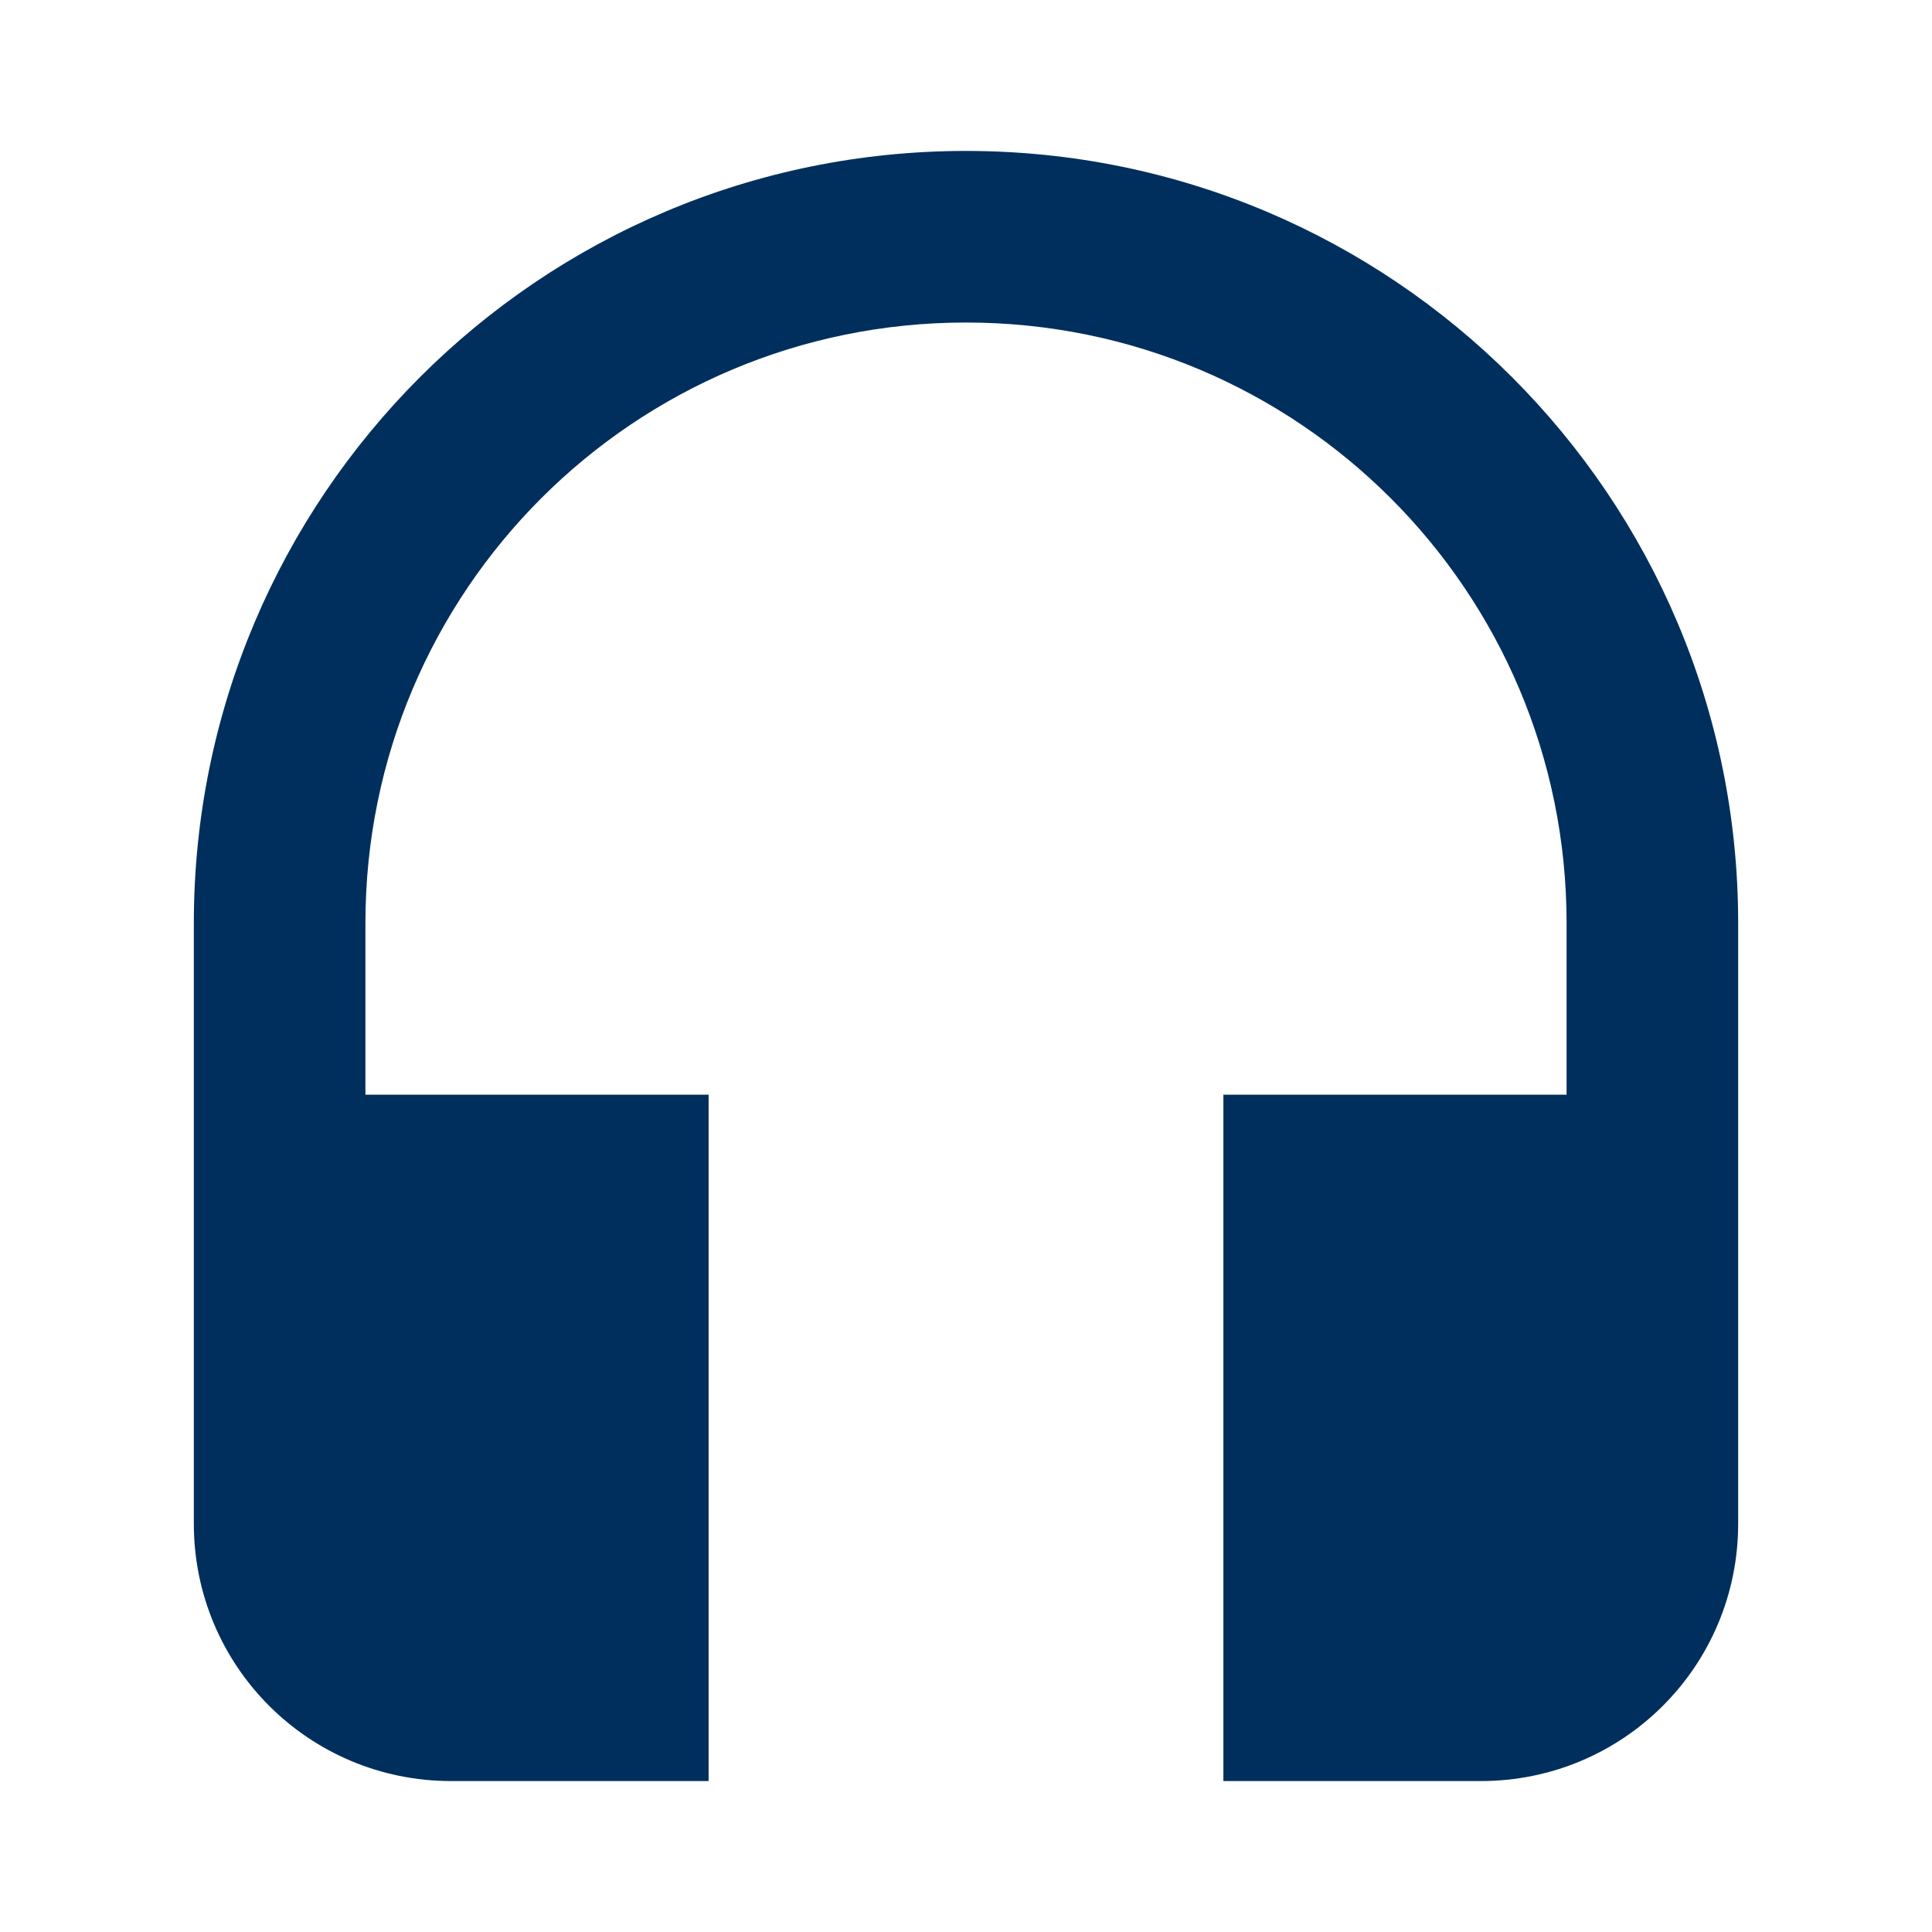 <?xml version="1.0" encoding="utf-8"?>
<!DOCTYPE svg PUBLIC "-//W3C//DTD SVG 1.1//EN" "http://www.w3.org/Graphics/SVG/1.1/DTD/svg11.dtd">
<svg xmlns="http://www.w3.org/2000/svg" xmlns:xlink="http://www.w3.org/1999/xlink" version="1.1" baseProfile="full" width="64" height="64" viewBox="0 0 64.00 64.00" enable-background="new 0 0 64.00 64.00" xml:space="preserve">
	<path fill="#002f5d" d="M 32,5C 17.874,5 6.421,16.455 6.421,30.579L 6.421,50.474C 6.421,55.192 10.229,59 14.947,59L 23.474,59L 23.474,36.263L 12.105,36.263L 12.105,30.579C 12.105,19.58 21.001,10.684 32,10.684C 42.999,10.684 51.895,19.58 51.895,30.579L 51.895,36.263L 40.526,36.263L 40.526,59L 49.053,59C 53.771,59 57.579,55.192 57.579,50.474L 57.579,30.579C 57.579,16.455 46.127,5 32,5 Z "/>
</svg>
